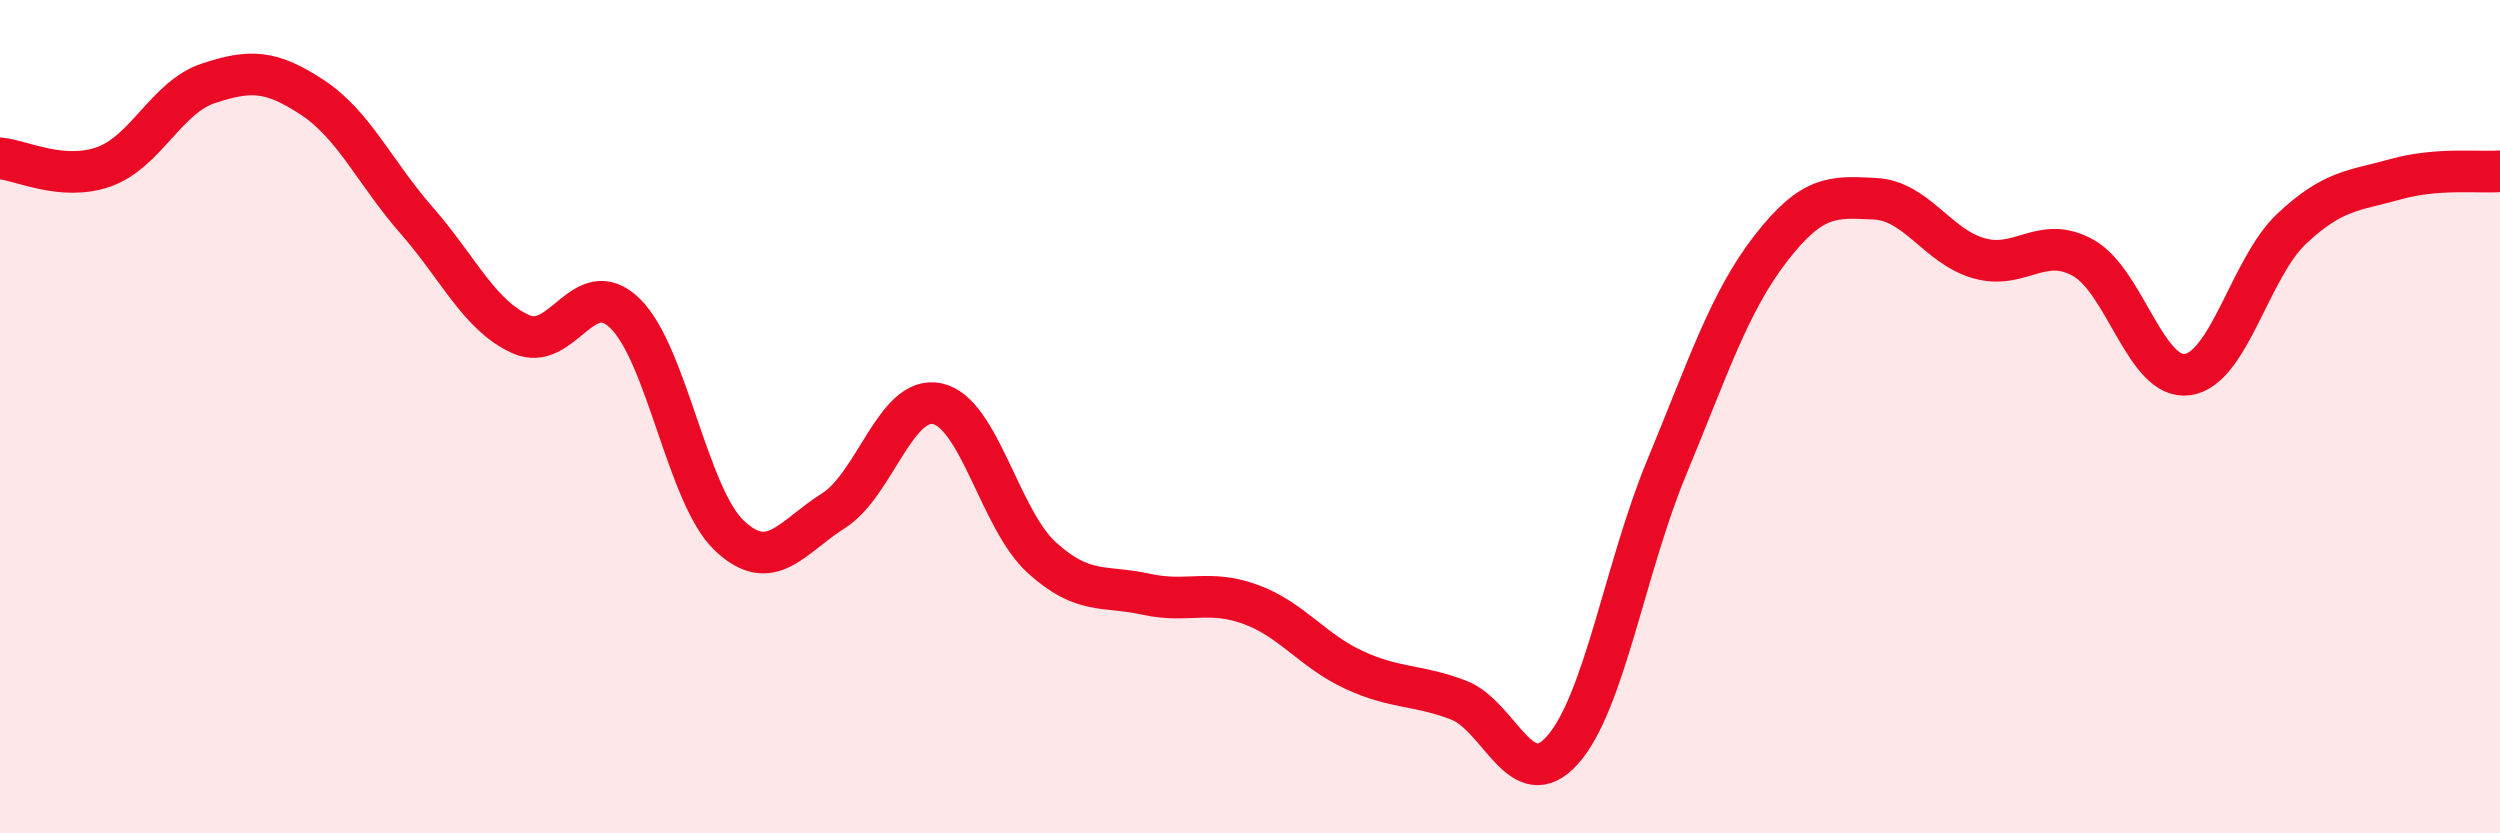 
    <svg width="60" height="20" viewBox="0 0 60 20" xmlns="http://www.w3.org/2000/svg">
      <path
        d="M 0,3.8 C 0.5,3.84 1.5,4.36 2.5,4 C 3.5,3.64 4,2.33 5,2 C 6,1.67 6.5,1.68 7.5,2.34 C 8.5,3 9,4.15 10,5.29 C 11,6.43 11.5,7.57 12.5,8.02 C 13.5,8.47 14,6.55 15,7.52 C 16,8.49 16.5,11.9 17.5,12.85 C 18.5,13.8 19,12.89 20,12.26 C 21,11.63 21.5,9.47 22.5,9.69 C 23.5,9.91 24,12.47 25,13.38 C 26,14.29 26.5,14.04 27.5,14.26 C 28.5,14.48 29,14.14 30,14.5 C 31,14.86 31.5,15.62 32.5,16.08 C 33.5,16.54 34,16.42 35,16.8 C 36,17.18 36.5,19.12 37.5,18 C 38.5,16.88 39,13.63 40,11.22 C 41,8.81 41.5,7.25 42.5,5.96 C 43.5,4.67 44,4.72 45,4.77 C 46,4.82 46.5,5.92 47.5,6.2 C 48.5,6.48 49,5.63 50,6.19 C 51,6.75 51.5,9.13 52.5,8.99 C 53.5,8.85 54,6.43 55,5.49 C 56,4.55 56.5,4.58 57.5,4.3 C 58.5,4.02 59.5,4.15 60,4.11L60 20L0 20Z"
        fill="#EB0A25"
        opacity="0.1"
        stroke-linecap="round"
        stroke-linejoin="round"
      />
      <path
        d="M 0,3.8 C 0.5,3.84 1.5,4.36 2.5,4 C 3.5,3.64 4,2.33 5,2 C 6,1.67 6.5,1.68 7.5,2.34 C 8.5,3 9,4.15 10,5.29 C 11,6.43 11.5,7.57 12.5,8.02 C 13.5,8.47 14,6.55 15,7.52 C 16,8.49 16.5,11.9 17.5,12.85 C 18.5,13.8 19,12.89 20,12.26 C 21,11.63 21.5,9.47 22.5,9.69 C 23.5,9.91 24,12.47 25,13.38 C 26,14.29 26.5,14.04 27.5,14.26 C 28.5,14.48 29,14.14 30,14.5 C 31,14.86 31.5,15.62 32.5,16.08 C 33.5,16.54 34,16.42 35,16.8 C 36,17.18 36.5,19.12 37.5,18 C 38.5,16.88 39,13.63 40,11.22 C 41,8.81 41.5,7.25 42.5,5.96 C 43.5,4.67 44,4.72 45,4.77 C 46,4.82 46.5,5.92 47.5,6.2 C 48.5,6.48 49,5.63 50,6.19 C 51,6.75 51.5,9.13 52.5,8.99 C 53.5,8.85 54,6.43 55,5.49 C 56,4.55 56.5,4.58 57.5,4.3 C 58.5,4.02 59.5,4.15 60,4.11"
        stroke="#EB0A25"
        stroke-width="1"
        fill="none"
        stroke-linecap="round"
        stroke-linejoin="round"
      />
    </svg>
  